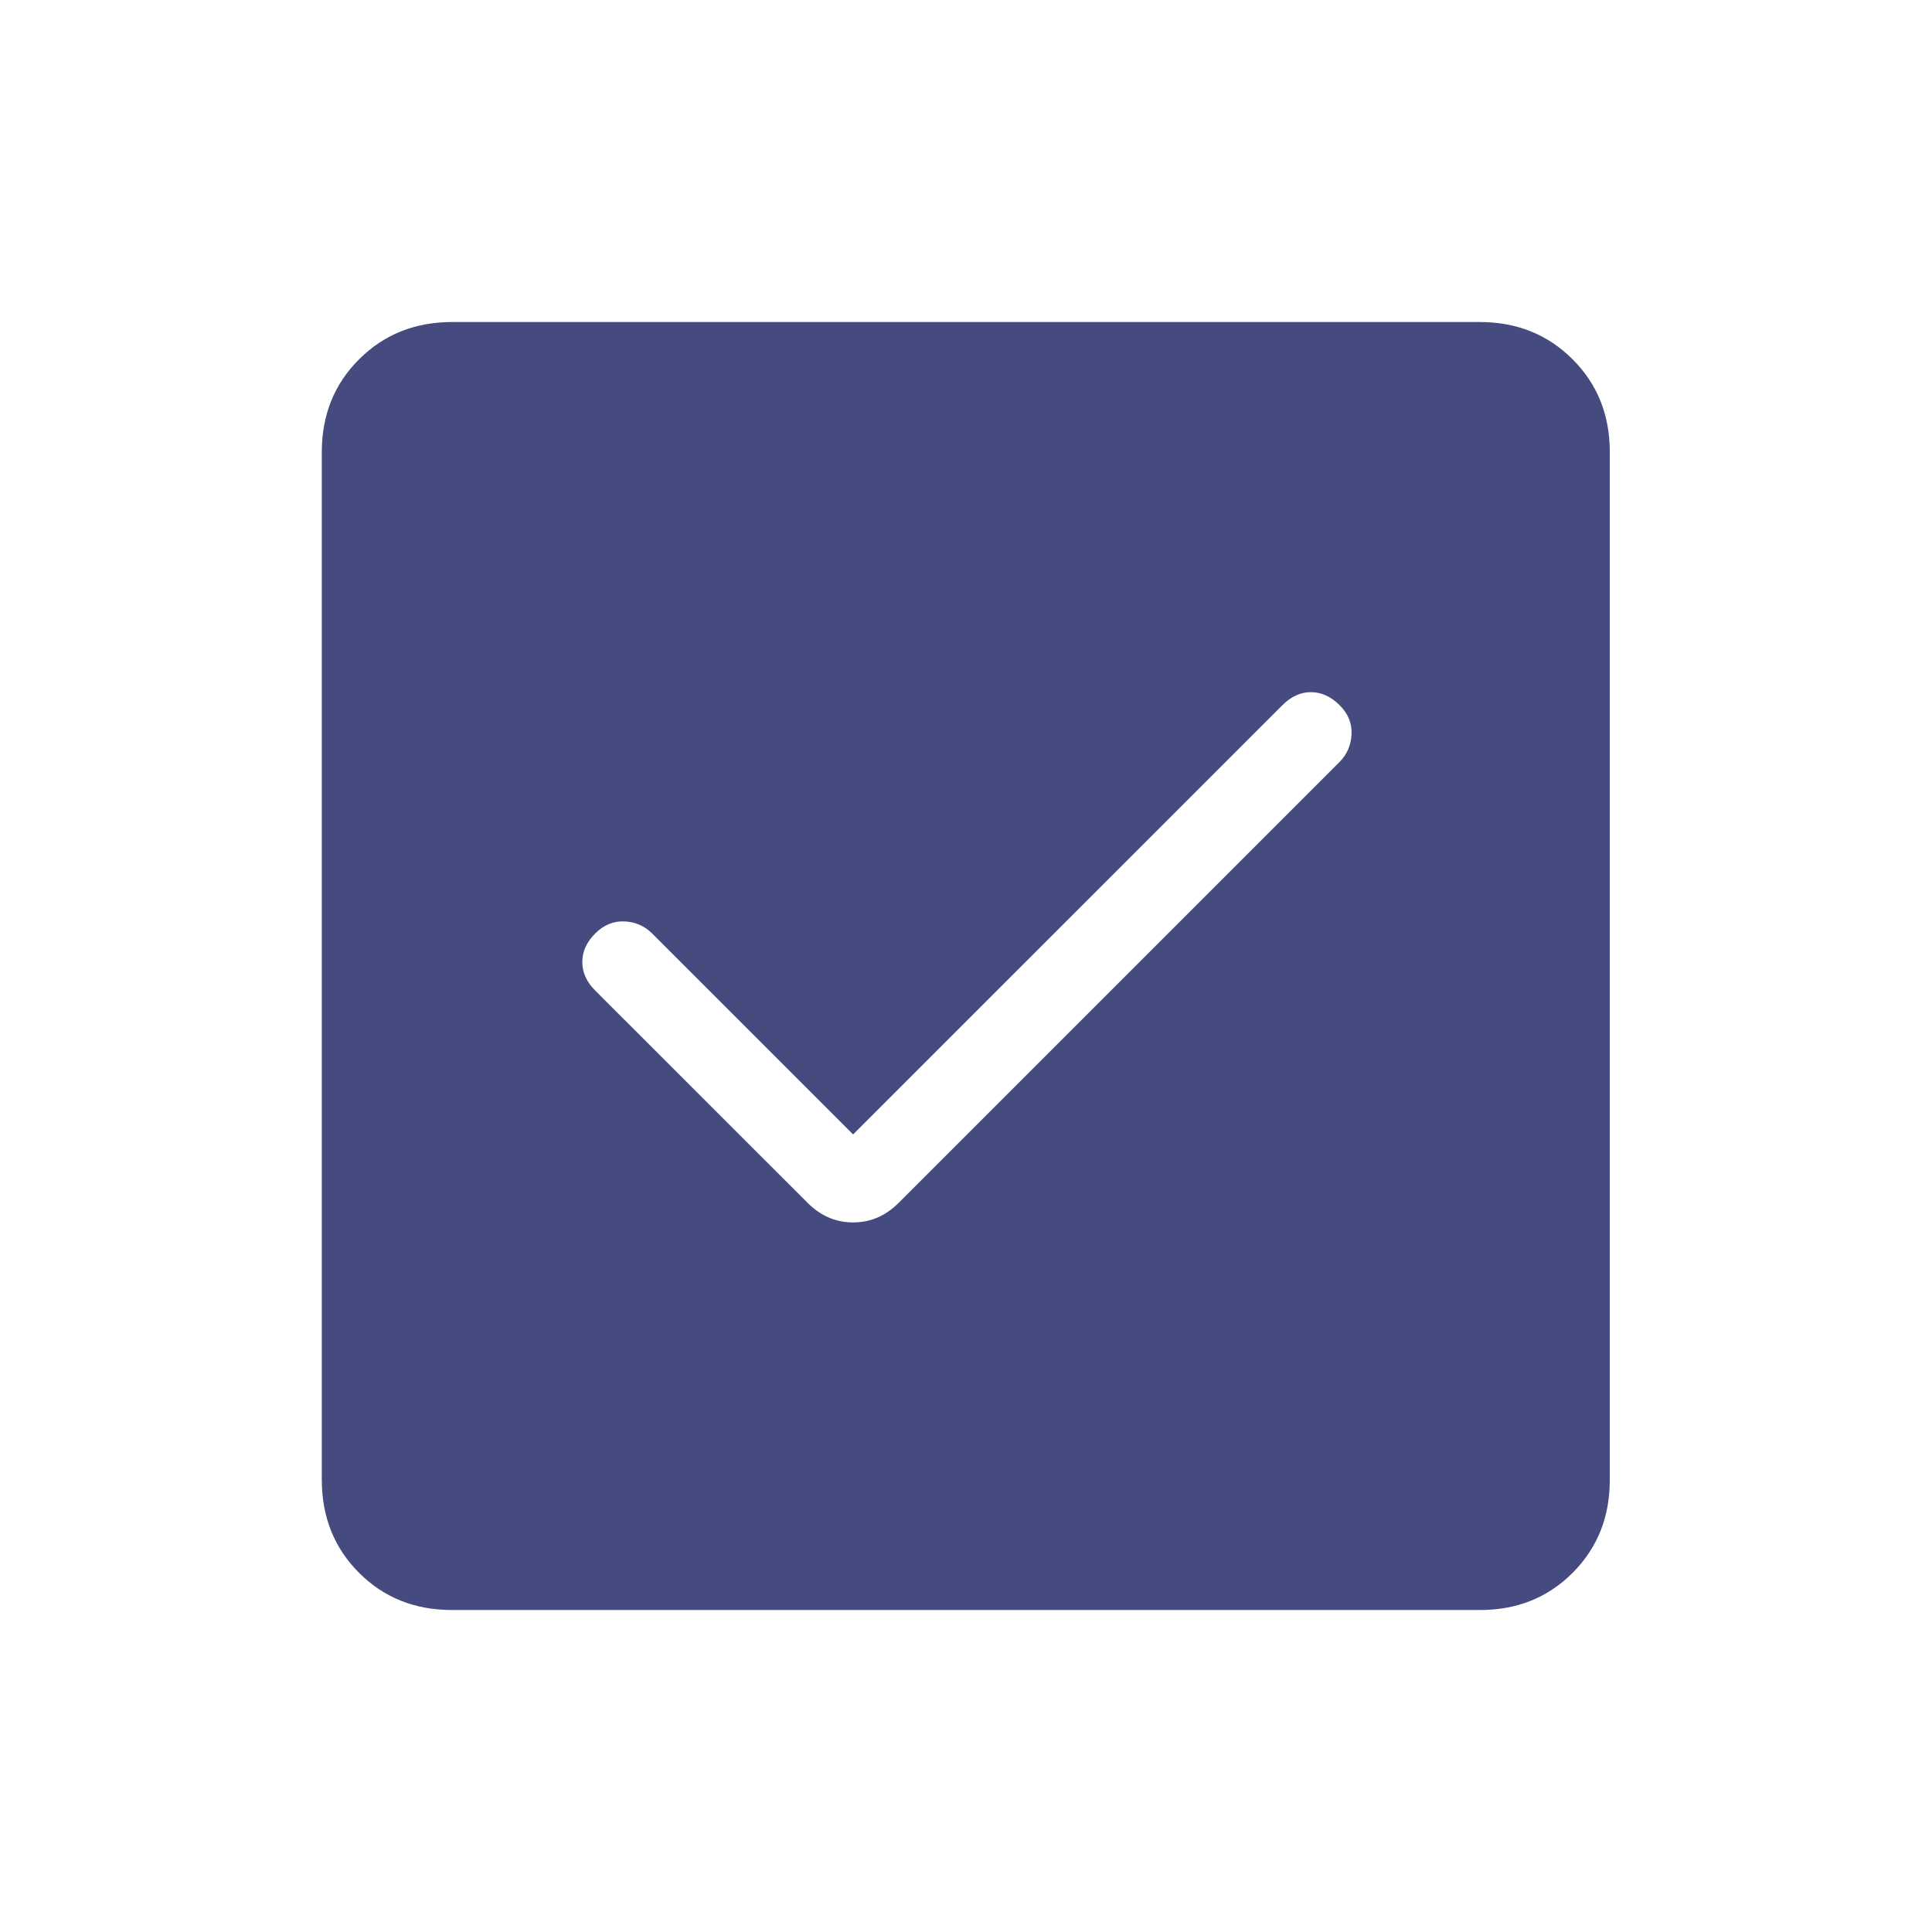 <svg width="50" height="50" viewBox="0 0 50 50" fill="none" xmlns="http://www.w3.org/2000/svg">
<path d="M22.078 29.359L16.878 24.159C16.684 23.965 16.445 23.86 16.162 23.846C15.878 23.833 15.625 23.937 15.403 24.159C15.181 24.381 15.07 24.627 15.07 24.896C15.07 25.166 15.181 25.412 15.403 25.634L20.901 31.13C21.237 31.467 21.63 31.636 22.078 31.636C22.527 31.636 22.92 31.467 23.257 31.13L34.666 19.721C34.86 19.526 34.964 19.286 34.978 19.003C34.992 18.719 34.888 18.467 34.666 18.247C34.443 18.026 34.198 17.915 33.93 17.913C33.662 17.912 33.416 18.023 33.191 18.247L22.078 29.359ZM11.695 41.667C10.735 41.667 9.934 41.346 9.293 40.705C8.651 40.063 8.33 39.262 8.328 38.301V11.701C8.328 10.741 8.65 9.94 9.293 9.299C9.936 8.657 10.736 8.335 11.695 8.334H38.297C39.255 8.334 40.056 8.656 40.699 9.299C41.342 9.942 41.663 10.742 41.661 11.701V38.303C41.661 39.261 41.341 40.062 40.699 40.705C40.057 41.348 39.256 41.669 38.295 41.667H11.695Z" fill="#454B7F"/>
</svg>
